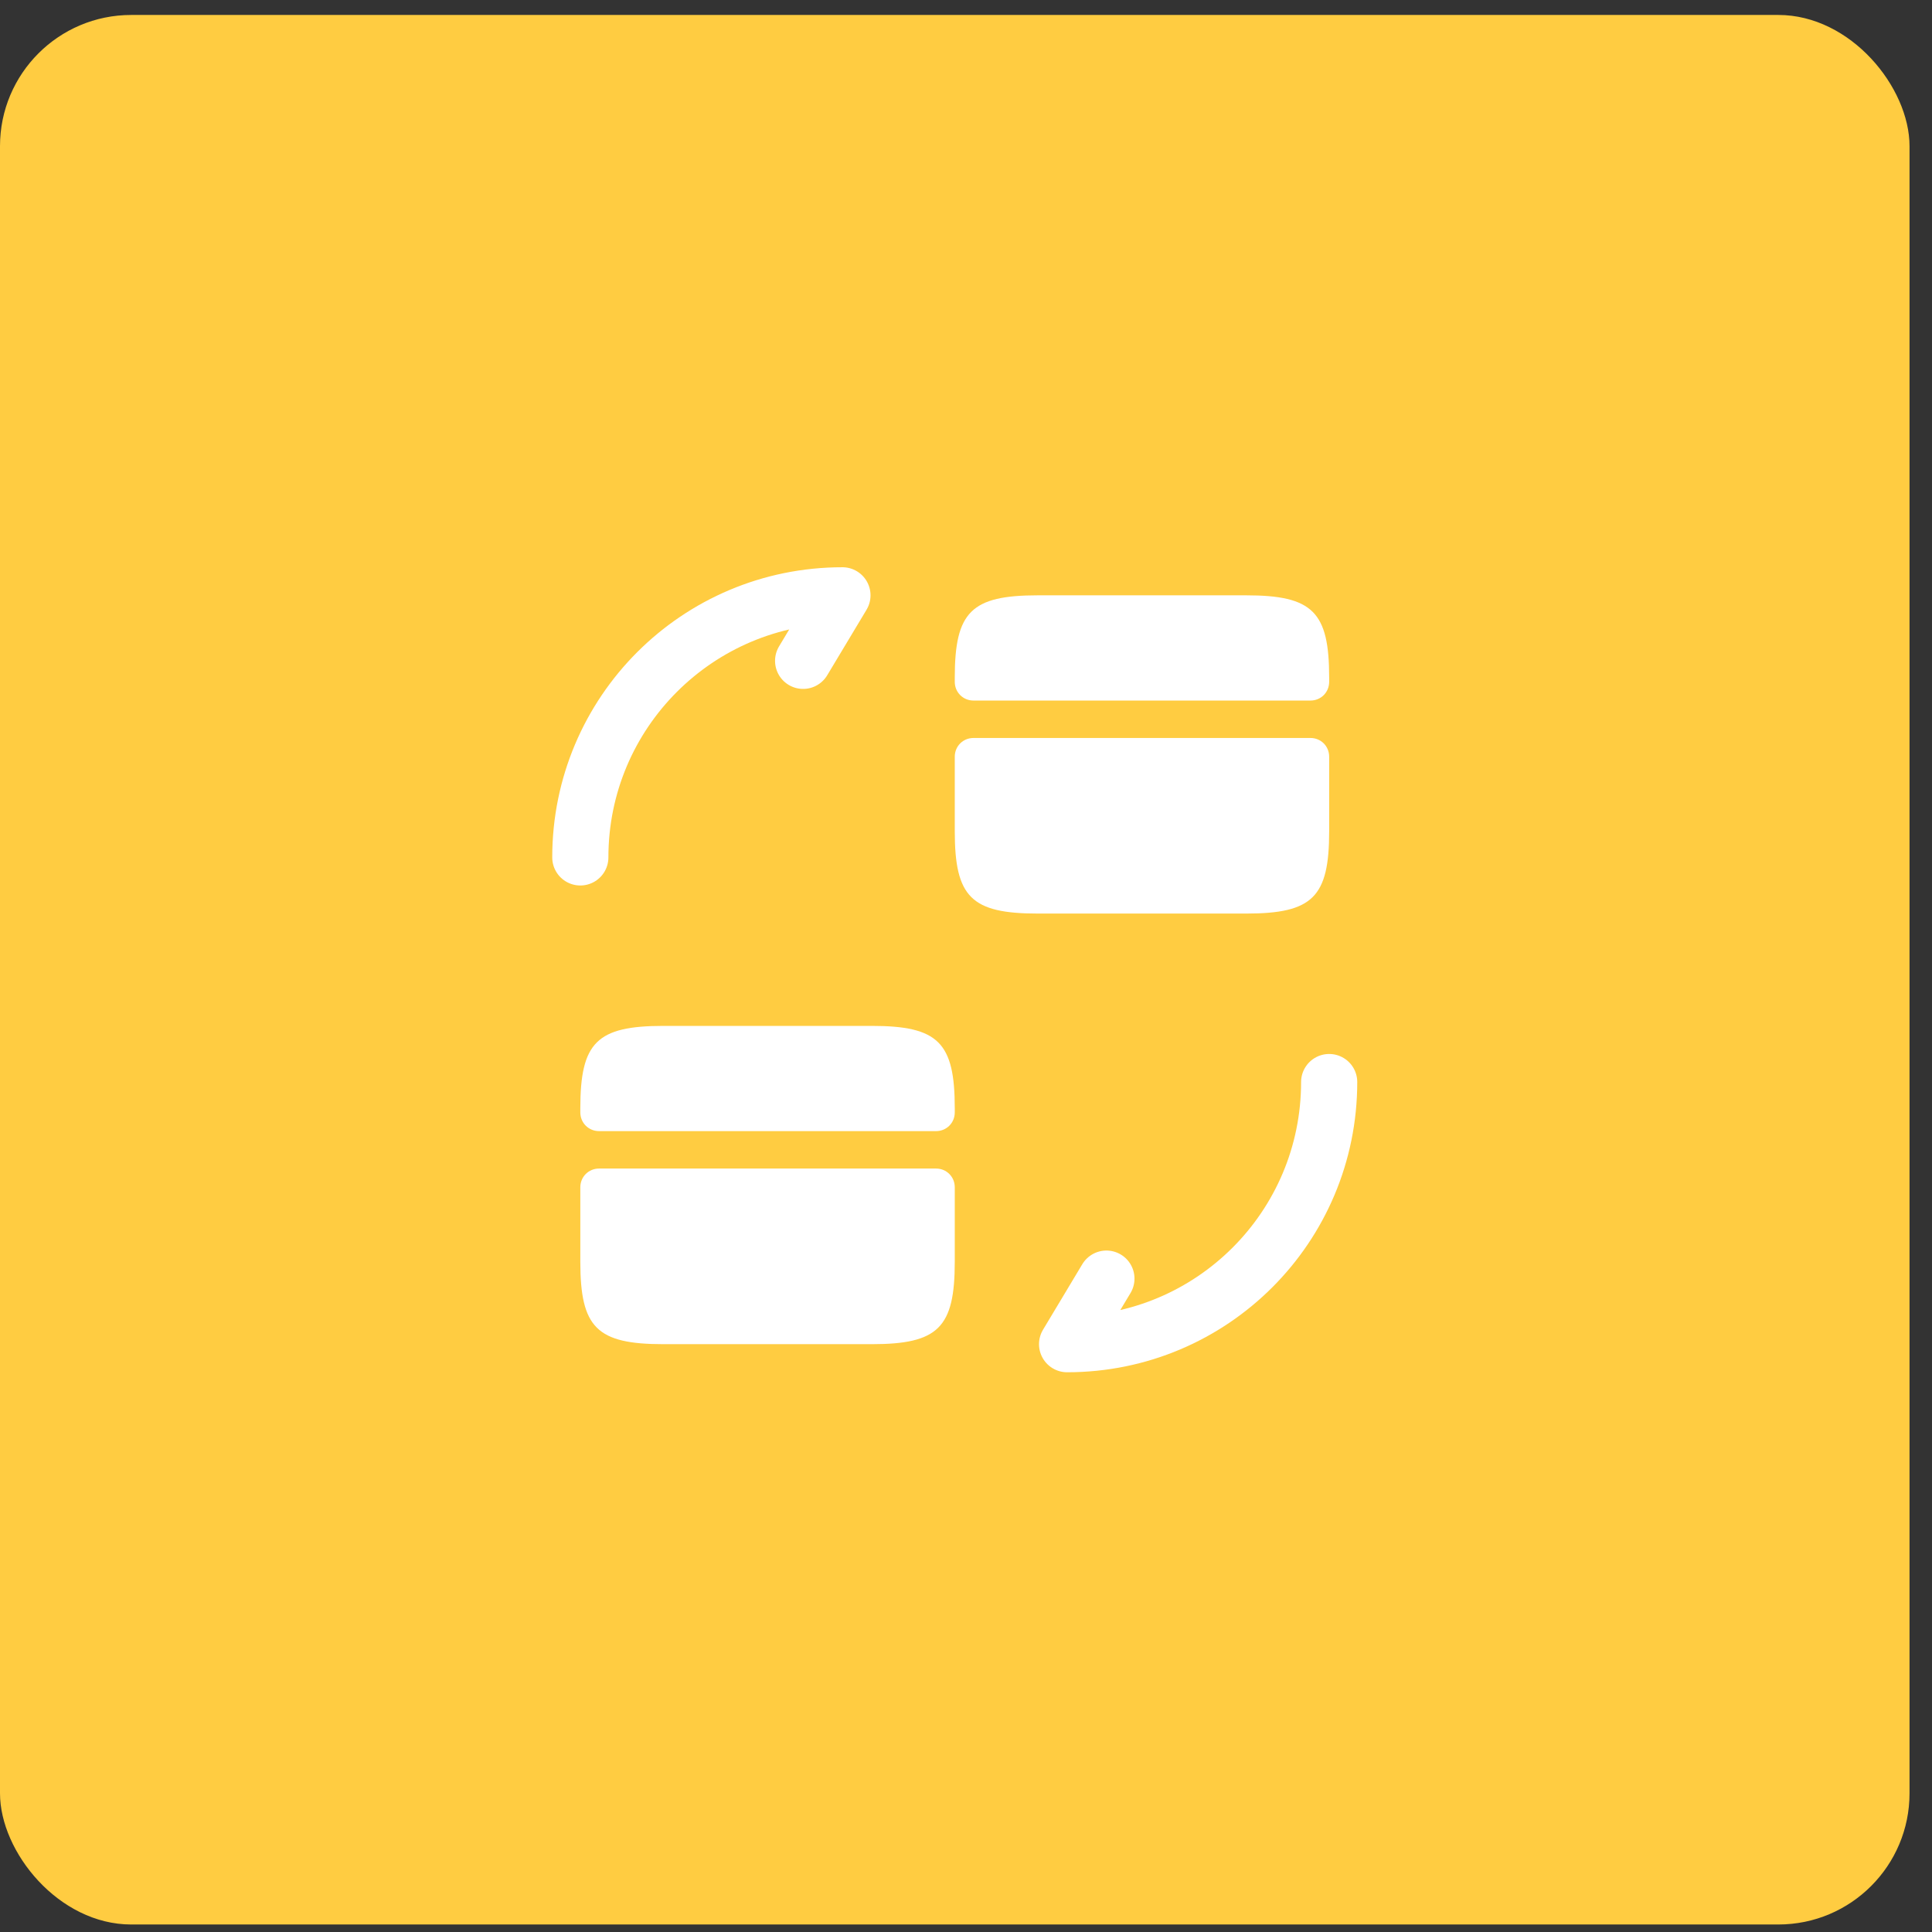 <?xml version="1.0" encoding="UTF-8"?> <svg xmlns="http://www.w3.org/2000/svg" width="43" height="43" viewBox="0 0 43 43" fill="none"><rect x="0" y="0" width="43" height="43" fill="#333333" stroke="none"/><rect y="0.333" width="42.5" height="42.5" rx="2.92" fill="#FFCC41"></rect><path d="M29.583 24.083C29.583 27.308 26.975 29.917 23.75 29.917L24.625 28.458" stroke="white" stroke-width="1.25" stroke-linecap="round" stroke-linejoin="round"></path><path d="M12.916 19.083C12.916 15.858 15.525 13.25 18.75 13.25L17.875 14.708" stroke="white" stroke-width="1.25" stroke-linecap="round" stroke-linejoin="round"></path><path d="M29.583 15.083V15.175C29.583 15.408 29.4 15.592 29.167 15.592H21.667C21.433 15.592 21.25 15.408 21.25 15.175V15.083C21.25 13.617 21.617 13.25 23.1 13.25H27.733C29.217 13.25 29.583 13.617 29.583 15.083Z" fill="white"></path><path d="M21.667 16.425C21.433 16.425 21.25 16.608 21.25 16.842V17.675V18.5C21.25 19.967 21.617 20.333 23.1 20.333H27.733C29.217 20.333 29.583 19.967 29.583 18.5V17.675V16.842C29.583 16.608 29.4 16.425 29.167 16.425H21.667Z" fill="white"></path><path d="M21.25 24.667V24.758C21.25 24.992 21.067 25.175 20.833 25.175H13.333C13.1 25.175 12.916 24.992 12.916 24.758V24.667C12.916 23.2 13.283 22.833 14.767 22.833H19.4C20.883 22.833 21.25 23.2 21.25 24.667Z" fill="white"></path><path d="M13.333 26.008C13.1 26.008 12.916 26.192 12.916 26.425V27.258V28.083C12.916 29.55 13.283 29.917 14.767 29.917H19.4C20.883 29.917 21.25 29.55 21.25 28.083V27.258V26.425C21.25 26.192 21.067 26.008 20.833 26.008H13.333V26.008Z" fill="white"></path></svg> 